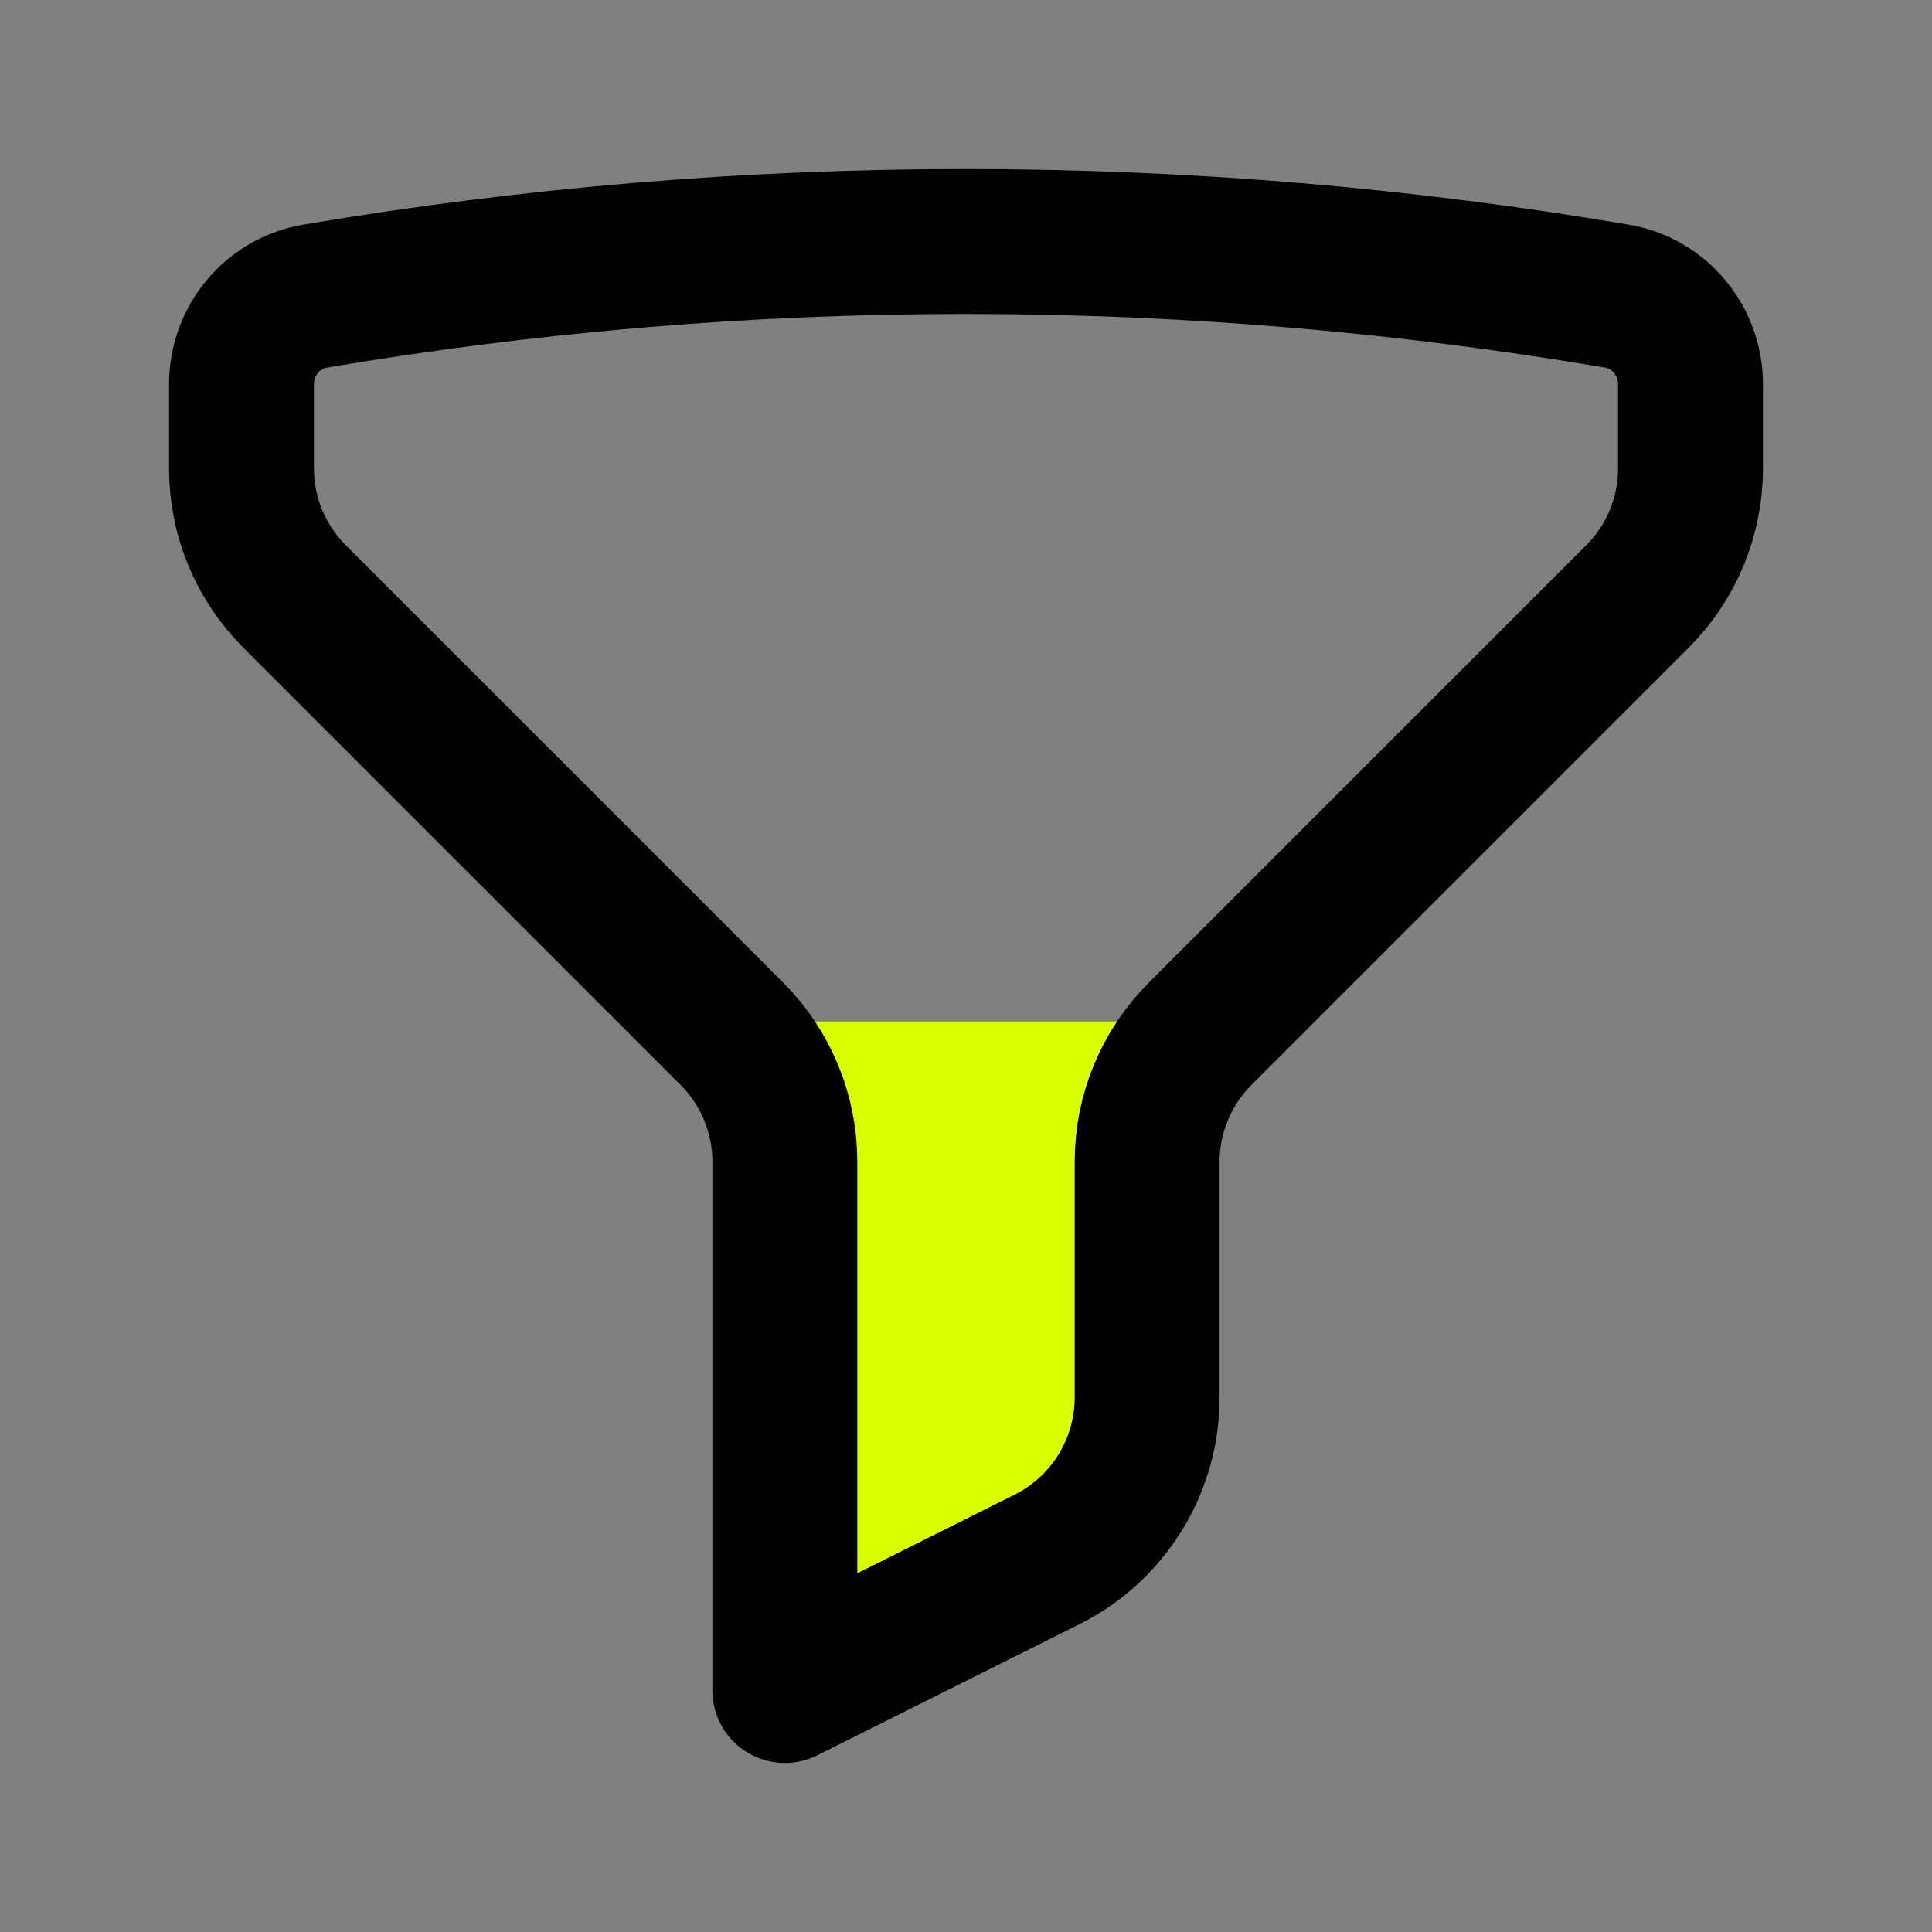 <svg width="24" height="24" viewBox="0 0 24 24" fill="none" xmlns="http://www.w3.org/2000/svg">
<rect x="0" y="0" width="24" height="24" fill="#808080" stroke="none"/>
<path d="M15 12.69L14 18.5L10.059 20L9 12.69H15Z" fill="#DAFF01"/>
<path d="M12 3C14.755 3 17.455 3.232 20.083 3.678C20.616 3.768 21 4.234 21 4.774V5.818C21 6.113 20.942 6.406 20.829 6.679C20.716 6.952 20.55 7.2 20.341 7.409L14.909 12.841C14.7 13.05 14.534 13.298 14.421 13.571C14.308 13.844 14.25 14.136 14.25 14.432V17.359C14.25 17.777 14.134 18.187 13.914 18.542C13.694 18.898 13.38 19.185 13.006 19.372L9.75 21V14.432C9.75 14.136 9.692 13.844 9.579 13.571C9.466 13.298 9.3 13.05 9.091 12.841L3.659 7.409C3.45 7.2 3.284 6.952 3.171 6.679C3.058 6.406 3 6.113 3 5.818V4.774C3 4.234 3.384 3.768 3.917 3.678C6.588 3.226 9.291 2.999 12 3Z" stroke="black" stroke-width="1.8" stroke-linecap="round" stroke-linejoin="round"/>
</svg>
